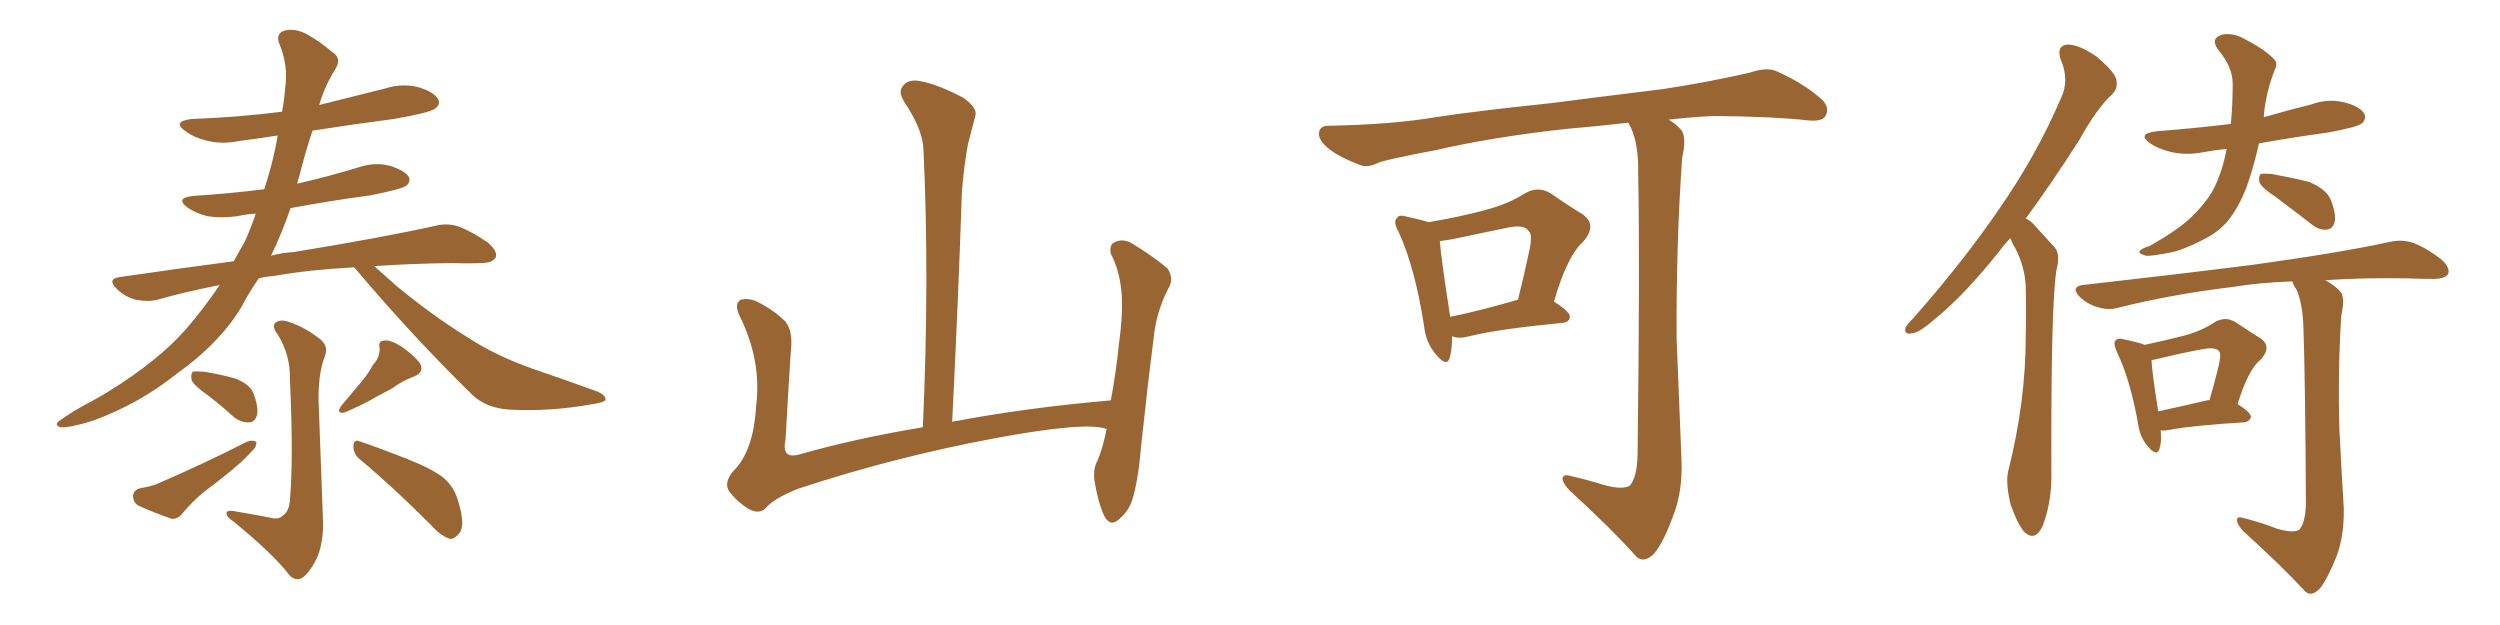 <svg xmlns="http://www.w3.org/2000/svg" xmlns:xlink="http://www.w3.org/1999/xlink" width="600" height="150"><path fill="#996633" padding="10" d="M84.96 64.16L84.96 64.16Q73.97 64.75 65.92 66.21L65.92 66.21Q63.87 66.36 62.11 66.80L62.11 66.80Q59.77 70.17 57.86 73.83L57.86 73.83Q52.59 82.47 42.48 89.65L42.48 89.65Q33.54 96.83 22.41 100.93L22.41 100.93Q16.85 102.69 14.50 102.54L14.50 102.54Q12.60 101.95 14.79 100.63L14.79 100.63Q17.29 98.88 19.92 97.41L19.92 97.41Q23.58 95.51 26.37 93.75L26.37 93.75Q37.94 86.57 44.68 78.96L44.68 78.96Q49.07 73.83 52.73 68.41L52.73 68.41Q44.53 70.02 37.79 71.92L37.79 71.92Q35.60 72.51 32.52 71.92L32.52 71.92Q29.88 71.19 27.98 69.29L27.98 69.29Q25.63 66.94 28.71 66.50L28.71 66.50Q42.77 64.45 56.10 62.70L56.10 62.70Q57.57 60.06 58.89 57.71L58.89 57.71Q60.35 54.35 61.38 51.27L61.38 51.27Q59.03 51.42 57.13 51.86L57.13 51.86Q53.17 52.44 49.66 51.86L49.66 51.86Q46.88 51.12 44.97 49.80L44.97 49.80Q41.89 47.46 46.44 47.02L46.44 47.02Q55.37 46.44 63.43 45.41L63.43 45.41Q65.63 38.67 66.65 32.52L66.65 32.52Q61.96 33.25 57.42 33.84L57.42 33.84Q53.03 34.72 49.37 33.69L49.37 33.69Q46.44 32.96 44.53 31.49L44.53 31.49Q41.16 29.15 46.00 28.56L46.00 28.56Q57.42 28.13 67.68 26.81L67.68 26.81Q68.26 23.73 68.41 21.39L68.41 21.39Q69.29 15.67 66.94 10.25L66.94 10.25Q66.21 7.91 68.41 7.32L68.41 7.32Q71.34 6.59 74.85 8.94L74.85 8.94Q76.90 10.11 79.69 12.45L79.69 12.45Q82.18 13.92 80.42 16.70L80.42 16.70Q77.93 20.65 76.61 25.20L76.61 25.20Q84.81 23.14 92.43 21.24L92.43 21.24Q96.53 19.92 100.49 20.95L100.49 20.95Q104.30 22.12 105.18 23.88L105.18 23.88Q105.76 25.05 104.44 26.07L104.44 26.07Q102.98 27.10 94.48 28.56L94.48 28.56Q84.38 29.88 75 31.35L75 31.35Q73.24 36.62 71.78 42.48L71.78 42.48Q71.48 43.21 71.34 44.09L71.34 44.09Q78.96 42.33 86.13 40.14L86.13 40.14Q90.09 38.82 93.75 39.84L93.75 39.84Q97.27 41.02 98.14 42.48L98.14 42.48Q98.58 43.65 97.56 44.53L97.56 44.53Q96.39 45.41 88.92 46.88L88.92 46.88Q79.10 48.19 69.73 49.95L69.73 49.95Q67.68 55.96 65.04 61.38L65.04 61.38Q67.68 60.64 70.46 60.50L70.46 60.50Q91.99 56.98 104.44 54.20L104.44 54.20Q107.37 53.47 110.01 54.35L110.01 54.35Q113.23 55.52 117.19 58.30L117.19 58.30Q119.53 60.35 118.95 61.82L118.95 61.82Q118.21 63.13 115.43 63.13L115.43 63.13Q112.21 63.28 108.54 63.13L108.54 63.13Q98.14 63.28 89.79 63.87L89.79 63.87Q91.99 65.77 95.07 68.55L95.07 68.55Q103.56 75.59 112.06 80.86L112.06 80.86Q118.95 85.40 128.17 88.62L128.17 88.62Q136.38 91.41 143.55 94.04L143.55 94.04Q145.46 94.92 145.31 95.95L145.31 95.95Q145.17 96.53 142.38 96.97L142.38 96.97Q131.84 98.88 122.02 98.29L122.02 98.29Q116.46 97.85 113.23 94.63L113.23 94.63Q98.73 80.42 85.40 64.60L85.40 64.60Q85.11 64.31 84.96 64.16ZM49.95 94.92L49.95 94.92Q46.58 92.58 46.00 91.26L46.00 91.26Q45.70 89.79 46.29 89.21L46.29 89.21Q47.02 89.06 48.93 89.21L48.93 89.21Q52.73 89.79 56.40 90.82L56.40 90.82Q59.91 92.14 60.79 94.34L60.79 94.34Q62.11 97.71 61.67 99.61L61.67 99.61Q61.23 101.22 59.91 101.37L59.91 101.37Q58.15 101.51 56.25 100.20L56.25 100.20Q53.03 97.27 49.95 94.92ZM33.54 117.19L33.54 117.19Q36.18 116.75 37.65 116.16L37.65 116.16Q49.80 110.89 59.18 106.05L59.18 106.05Q60.64 105.47 61.52 106.05L61.52 106.05Q61.67 107.23 60.21 108.54L60.21 108.54Q59.03 109.86 57.57 111.18L57.57 111.18Q53.32 114.84 48.93 118.07L48.93 118.07Q46.14 120.41 43.80 123.19L43.80 123.19Q42.63 124.66 41.16 124.51L41.16 124.51Q36.62 122.90 33.40 121.44L33.40 121.44Q31.93 120.70 31.93 118.95L31.93 118.95Q32.08 117.63 33.54 117.19ZM64.75 124.22L64.75 124.22Q66.80 124.80 67.82 123.78L67.82 123.78Q69.43 122.75 69.58 119.97L69.58 119.97Q70.46 110.01 69.58 91.11L69.58 91.11Q69.73 85.25 66.65 80.27L66.65 80.27Q65.19 78.37 66.06 77.49L66.06 77.49Q67.24 76.46 69.58 77.34L69.58 77.34Q73.39 78.66 76.90 81.45L76.90 81.45Q78.96 83.20 77.93 85.55L77.93 85.55Q76.32 89.94 76.46 96.24L76.46 96.24Q77.34 120.56 77.49 124.22L77.49 124.22Q77.78 129.35 76.32 133.30L76.32 133.30Q75 136.38 73.24 138.13L73.24 138.13Q71.19 140.04 69.29 137.84L69.29 137.84Q65.63 133.01 55.96 125.10L55.96 125.10Q54.49 124.22 54.35 123.19L54.35 123.19Q54.35 122.46 55.81 122.61L55.81 122.61Q60.21 123.34 64.75 124.22ZM89.50 87.60L89.50 87.60Q91.26 85.69 91.11 83.50L91.11 83.50Q90.67 81.88 92.14 81.74L92.14 81.74Q93.60 81.45 96.39 83.20L96.39 83.20Q99.32 85.25 100.78 87.16L100.78 87.16Q101.95 89.36 99.32 90.38L99.32 90.38Q96.53 91.41 94.19 93.16L94.19 93.16Q91.99 94.34 90.09 95.36L90.09 95.36Q87.16 97.12 82.62 99.02L82.62 99.02Q80.57 99.32 81.88 97.41L81.88 97.41Q84.23 94.63 86.43 91.99L86.43 91.99Q88.04 90.23 89.50 87.60ZM86.43 110.30L86.43 110.30L86.43 110.30Q84.81 108.98 84.81 107.08L84.81 107.08Q84.96 105.32 86.28 105.91L86.28 105.91Q90.23 107.23 97.41 110.01L97.41 110.01Q103.71 112.50 106.49 114.70L106.49 114.70Q108.98 116.89 109.86 119.97L109.86 119.97Q111.77 125.98 110.30 127.88L110.30 127.88Q109.13 129.35 108.11 129.35L108.11 129.35Q105.91 128.76 103.56 126.12L103.56 126.12Q94.04 116.60 86.43 110.30ZM265.58 102.98L265.58 102.98L265.58 102.98Q260.89 101.07 238.77 105.18L238.77 105.18Q214.45 109.72 191.46 117.33L191.46 117.33Q185.60 119.68 183.69 122.02L183.69 122.02Q182.08 123.49 179.74 122.17L179.74 122.17Q176.81 120.41 174.90 117.77L174.90 117.77Q173.58 115.43 176.66 112.35L176.66 112.35Q180.91 107.52 181.49 97.27L181.49 97.27Q182.81 86.57 177.54 75.88L177.54 75.88Q176.07 72.80 177.83 71.92L177.83 71.92Q179.74 71.48 181.64 72.36L181.64 72.36Q185.74 74.41 188.53 77.20L188.53 77.20Q190.28 79.54 189.84 83.64L189.84 83.64Q189.11 94.78 188.53 105.47L188.53 105.47Q187.50 110.16 191.60 109.13L191.60 109.13Q205.52 105.18 221.48 102.54L221.48 102.54Q223.10 66.80 221.63 35.89L221.63 35.89Q221.48 31.05 216.94 24.32L216.94 24.32Q215.48 21.83 216.80 20.51L216.80 20.51Q218.12 18.90 220.90 19.48L220.90 19.48Q225 20.21 231.15 23.44L231.15 23.44Q234.67 25.93 234.08 27.83L234.08 27.83Q233.35 30.62 232.32 34.57L232.32 34.57Q231.45 39.11 230.86 45.85L230.86 45.85Q229.98 72.22 228.52 101.22L228.52 101.22Q246.24 97.85 266.60 96.09L266.60 96.09Q267.92 88.92 268.51 82.76L268.51 82.76Q269.68 74.41 269.09 69.43L269.09 69.43Q268.51 64.45 266.60 60.94L266.60 60.94Q266.16 58.74 267.48 58.15L267.48 58.15Q269.53 57.13 271.73 58.45L271.73 58.45Q277.00 61.67 280.22 64.45L280.22 64.45Q281.84 66.94 280.37 69.29L280.37 69.29Q277.44 75 276.86 81.30L276.86 81.30Q275.39 92.72 273.93 106.49L273.93 106.49Q273.19 115.43 271.73 119.97L271.73 119.97Q270.85 122.75 268.51 124.66L268.51 124.66Q266.46 126.56 264.99 123.78L264.99 123.78Q263.53 120.56 262.65 115.28L262.65 115.28Q262.35 112.35 263.38 110.60L263.38 110.60Q264.70 107.52 265.58 102.98ZM348.49 80.71L348.49 80.71Q348.49 84.08 347.90 85.99L347.90 85.99Q347.17 88.18 344.53 84.96L344.53 84.96Q342.19 82.18 341.75 78.08L341.75 78.08Q339.55 64.01 335.60 55.52L335.60 55.52Q334.28 53.17 335.30 52.29L335.30 52.29Q335.74 51.42 337.65 52.00L337.65 52.00Q341.02 52.73 342.92 53.32L342.92 53.32Q350.54 52.00 355.96 50.54L355.96 50.54Q361.82 49.07 365.92 46.44L365.92 46.44Q369.14 44.53 372.22 46.44L372.22 46.44Q376.61 49.51 379.83 51.42L379.83 51.42Q383.50 54.05 379.83 58.15L379.83 58.15Q376.17 61.38 372.95 72.36L372.95 72.36Q376.76 74.85 376.76 75.88L376.76 75.88Q376.76 77.34 375 77.49L375 77.49Q359.62 78.96 352.59 80.71L352.59 80.71Q350.39 81.30 348.93 80.86L348.93 80.86Q348.63 80.71 348.49 80.71ZM348.05 76.03L348.05 76.03Q355.37 74.56 364.31 71.92L364.31 71.92Q365.77 66.21 366.80 61.23L366.80 61.23Q367.97 56.40 366.94 55.52L366.94 55.52Q365.92 53.76 361.82 54.64L361.82 54.64Q355.66 55.96 348.49 57.42L348.49 57.42Q346.88 57.71 345.56 57.86L345.56 57.86Q345.85 61.96 348.05 76.03ZM384.67 116.31L384.67 116.31L384.67 116.31Q389.21 117.63 391.11 116.60L391.11 116.60Q392.87 114.70 393.02 109.28L393.02 109.28Q393.60 61.96 393.16 41.60L393.16 41.60Q393.31 34.72 391.41 30.62L391.41 30.62Q390.97 29.88 390.82 29.44L390.82 29.44Q383.35 30.32 376.17 30.91L376.17 30.91Q358.59 32.81 344.53 36.04L344.53 36.04Q333.69 38.09 331.05 38.96L331.05 38.96Q328.42 40.28 326.66 39.70L326.66 39.70Q321.97 37.94 319.34 36.04L319.34 36.04Q316.41 33.84 316.55 31.93L316.55 31.93Q316.70 30.18 318.90 30.18L318.90 30.18Q334.28 29.88 344.53 28.13L344.53 28.13Q354.05 26.66 372.22 24.76L372.22 24.76Q381.30 23.58 399.02 21.39L399.02 21.39Q409.72 19.78 419.97 17.43L419.97 17.43Q423.93 16.11 426.12 16.99L426.12 16.99Q432.86 19.92 437.40 24.02L437.40 24.02Q439.16 25.93 438.13 27.83L438.13 27.83Q437.26 29.30 433.59 28.86L433.59 28.86Q425.83 27.98 411.18 27.83L411.18 27.83Q405.47 28.13 400.49 28.71L400.49 28.71Q402.83 30.18 403.71 31.49L403.71 31.49Q404.74 33.40 403.71 37.94L403.71 37.94Q402.25 58.89 402.39 81.30L402.39 81.30Q403.13 98.88 403.56 110.45L403.56 110.45Q403.86 118.07 401.51 123.93L401.51 123.93Q399.32 129.93 397.12 132.71L397.12 132.71Q394.78 135.21 392.87 133.74L392.87 133.74Q386.57 126.71 376.76 117.77L376.76 117.77Q375.15 116.16 375 114.84L375 114.84Q375.15 113.67 377.05 114.26L377.05 114.26Q381.45 115.28 384.67 116.31ZM482.52 57.13L482.52 57.13Q481.05 58.59 480.03 60.06L480.03 60.06Q471.53 70.75 464.50 76.46L464.50 76.46Q460.69 79.83 458.94 79.98L458.94 79.98Q456.88 80.42 457.32 78.66L457.32 78.66Q457.76 77.78 459.23 76.32L459.23 76.32Q471.24 62.70 479.74 50.24L479.74 50.24Q488.82 37.21 494.68 23.44L494.68 23.44Q496.73 19.19 494.53 14.21L494.53 14.21Q493.51 10.84 496.29 10.69L496.29 10.69Q498.93 10.69 503.03 13.48L503.03 13.48Q507.28 16.99 507.86 18.90L507.86 18.90Q508.45 21.09 506.98 22.56L506.98 22.56Q503.17 26.07 499.07 33.54L499.07 33.54Q492.33 44.09 486.18 52.44L486.18 52.44Q487.50 53.03 488.53 54.35L488.53 54.35Q490.43 56.40 493.21 59.47L493.21 59.47Q494.53 61.08 493.51 65.04L493.51 65.04Q492.19 73.83 492.33 113.38L492.33 113.38Q492.48 120.26 490.28 126.12L490.28 126.12Q488.53 130.08 485.89 127.73L485.89 127.73Q484.28 125.98 482.52 121.00L482.52 121.00Q481.35 116.02 481.93 113.23L481.93 113.23Q486.18 96.53 486.18 80.57L486.18 80.57Q486.33 74.85 486.18 68.99L486.18 68.99Q486.04 64.16 483.69 59.62L483.69 59.62Q482.96 58.45 482.52 57.13ZM534.38 35.74L534.38 35.74Q531.45 36.04 529.10 36.47L529.10 36.47Q524.71 37.35 521.04 36.47L521.04 36.47Q517.97 35.74 516.06 34.42L516.06 34.42Q512.70 32.08 517.68 31.49L517.68 31.49Q527.05 30.76 535.40 29.74L535.40 29.74Q535.84 25.34 535.84 20.36L535.84 20.36Q535.99 16.26 532.32 11.87L532.32 11.87Q530.42 9.23 533.20 8.35L533.20 8.35Q535.69 7.76 538.48 9.23L538.48 9.23Q543.31 11.72 545.65 14.06L545.65 14.06Q546.83 15.23 545.95 16.70L545.95 16.70Q544.48 20.51 543.90 23.73L543.90 23.73Q543.46 25.78 543.31 28.13L543.31 28.13Q548.88 26.51 554.74 25.05L554.74 25.05Q558.84 23.58 562.79 24.61L562.79 24.61Q566.60 25.63 567.48 27.39L567.48 27.39Q567.92 28.56 566.89 29.59L566.89 29.59Q565.87 30.47 558.84 31.79L558.84 31.79Q550.20 32.96 542.14 34.42L542.14 34.42Q540.97 39.84 539.21 44.82L539.21 44.82Q537.30 49.80 534.67 53.03L534.67 53.03Q532.32 55.81 528.66 57.57L528.66 57.57Q523.83 60.06 520.75 60.64L520.75 60.64Q516.06 61.52 515.04 61.38L515.04 61.38Q512.99 60.79 513.57 60.21L513.57 60.21Q514.01 59.62 515.92 59.03L515.92 59.03Q522.66 55.22 525.88 52.15L525.88 52.15Q529.10 49.07 531.01 45.85L531.01 45.85Q533.35 41.46 534.38 35.74ZM546.24 47.31L546.24 47.31Q542.87 45.12 542.29 43.80L542.29 43.80Q541.99 42.33 542.58 41.75L542.58 41.75Q543.31 41.60 545.21 41.75L545.21 41.75Q550.05 42.63 554.15 43.65L554.15 43.65Q558.40 45.41 559.42 48.05L559.42 48.05Q560.74 51.42 560.30 53.32L560.30 53.32Q559.86 54.93 558.54 55.08L558.54 55.08Q556.79 55.37 554.88 53.91L554.88 53.91Q550.34 50.39 546.24 47.31ZM518.55 103.27L518.55 103.27Q518.85 106.05 518.26 107.81L518.26 107.81Q517.53 109.72 515.33 106.93L515.33 106.93Q513.57 104.88 513.13 101.66L513.13 101.66Q511.23 90.97 508.01 84.38L508.01 84.38Q507.13 82.32 507.71 81.74L507.71 81.74Q508.30 81.01 509.77 81.45L509.77 81.45Q513.28 82.18 514.75 82.76L514.75 82.76Q520.17 81.59 524.12 80.57L524.12 80.57Q528.52 79.39 531.74 77.20L531.74 77.20Q534.23 75.88 536.57 77.34L536.57 77.34Q540.09 79.69 542.43 81.15L542.43 81.15Q545.51 83.20 542.43 86.43L542.43 86.43Q539.65 88.62 537.01 96.97L537.01 96.97Q540.23 99.02 540.23 100.05L540.23 100.05Q539.94 101.22 538.48 101.37L538.48 101.37Q526.32 102.10 520.90 103.13L520.90 103.13Q519.43 103.42 518.55 103.27ZM529.69 96.09L529.69 96.09Q530.13 95.95 530.27 96.09L530.27 96.09Q531.45 91.99 532.32 88.48L532.32 88.48Q533.20 84.96 532.62 84.38L532.62 84.38Q531.88 83.20 528.66 83.79L528.66 83.79Q523.83 84.67 518.41 85.99L518.41 85.99Q517.24 86.28 516.36 86.43L516.36 86.43Q516.50 89.50 517.97 98.73L517.97 98.73Q523.39 97.56 529.69 96.09ZM546.39 126.86L546.39 126.86L546.39 126.86Q550.34 128.03 551.81 127.15L551.81 127.15Q553.27 125.54 553.42 121.00L553.42 121.00Q553.27 91.70 552.83 78.96L552.83 78.96Q552.69 73.10 551.22 69.58L551.22 69.58Q550.34 68.41 550.20 67.53L550.20 67.53Q542.14 67.82 535.99 68.85L535.99 68.85Q521.34 70.61 508.45 73.83L508.45 73.83Q506.10 74.56 503.32 73.68L503.32 73.68Q500.83 72.95 498.93 71.04L498.93 71.04Q497.02 68.85 499.80 68.41L499.80 68.41Q521.92 65.92 540.53 63.57L540.53 63.57Q561.77 60.64 573.78 58.01L573.78 58.01Q576.56 57.42 579.20 58.30L579.20 58.30Q582.28 59.47 585.94 62.26L585.94 62.26Q588.13 64.31 587.55 65.77L587.55 65.77Q586.82 66.94 584.03 66.94L584.03 66.94Q580.96 66.94 577.44 66.80L577.44 66.80Q566.60 66.65 558.11 67.24L558.11 67.24Q560.89 68.85 561.91 70.31L561.91 70.31Q562.79 71.78 561.91 75.73L561.91 75.73Q561.04 89.21 561.47 103.42L561.47 103.42Q562.06 114.70 562.50 121.88L562.50 121.88Q562.65 128.61 560.74 133.59L560.74 133.59Q558.69 138.72 556.93 141.06L556.93 141.06Q554.74 143.41 553.27 141.94L553.27 141.94Q547.27 135.50 538.33 127.44L538.33 127.44Q536.87 125.83 536.87 124.80L536.87 124.80Q536.87 123.78 538.62 124.37L538.62 124.37Q543.16 125.54 546.39 126.86Z"/></svg>